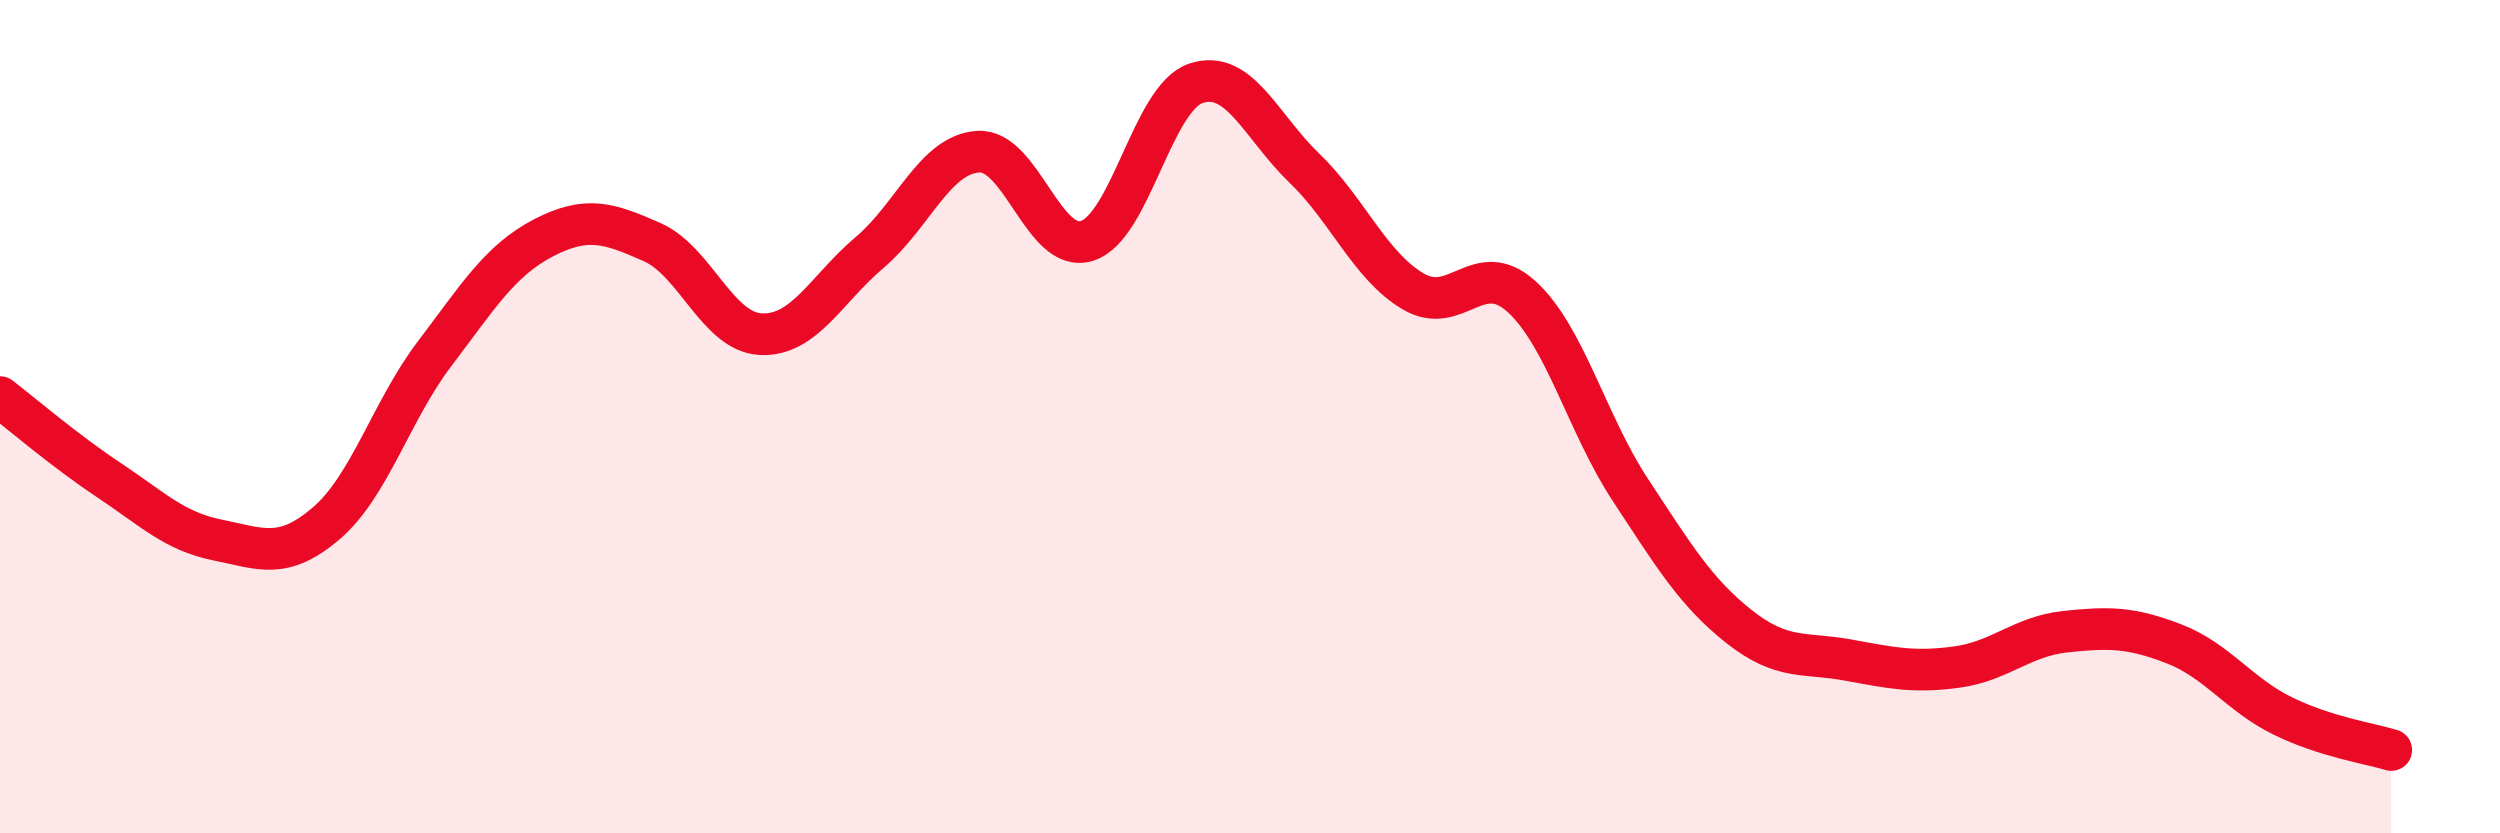
    <svg width="60" height="20" viewBox="0 0 60 20" xmlns="http://www.w3.org/2000/svg">
      <path
        d="M 0,9.53 C 0.52,9.93 1.57,10.83 2.61,11.52 C 3.65,12.21 4.18,12.75 5.22,12.96 C 6.26,13.17 6.79,13.45 7.83,12.56 C 8.87,11.67 9.39,9.86 10.43,8.49 C 11.47,7.12 12,6.25 13.04,5.71 C 14.08,5.17 14.61,5.35 15.65,5.81 C 16.69,6.27 17.22,7.97 18.26,8.02 C 19.3,8.07 19.83,6.94 20.87,6.06 C 21.91,5.18 22.44,3.7 23.48,3.64 C 24.52,3.58 25.05,6.11 26.09,5.78 C 27.13,5.45 27.66,2.35 28.7,2 C 29.74,1.65 30.26,3.03 31.3,4.03 C 32.34,5.03 32.87,6.37 33.91,6.99 C 34.95,7.61 35.48,6.17 36.52,7.12 C 37.56,8.07 38.09,10.18 39.13,11.76 C 40.17,13.34 40.7,14.22 41.74,15.04 C 42.78,15.86 43.31,15.65 44.35,15.84 C 45.39,16.03 45.92,16.15 46.96,16.01 C 48,15.87 48.53,15.27 49.57,15.16 C 50.61,15.05 51.13,15.05 52.17,15.45 C 53.21,15.85 53.74,16.67 54.78,17.18 C 55.82,17.69 56.87,17.84 57.39,18L57.39 20L0 20Z"
        fill="#EB0A25"
        opacity="0.1"
        stroke-linecap="round"
        stroke-linejoin="round"
      />
      <path
        d="M 0,9.53 C 0.52,9.93 1.57,10.83 2.61,11.52 C 3.65,12.21 4.18,12.75 5.22,12.96 C 6.26,13.17 6.79,13.45 7.83,12.56 C 8.87,11.67 9.39,9.86 10.43,8.49 C 11.47,7.12 12,6.25 13.04,5.71 C 14.08,5.17 14.61,5.35 15.65,5.81 C 16.69,6.27 17.22,7.97 18.26,8.02 C 19.3,8.07 19.83,6.94 20.87,6.06 C 21.91,5.18 22.44,3.7 23.48,3.64 C 24.52,3.58 25.05,6.11 26.09,5.78 C 27.13,5.45 27.66,2.35 28.7,2 C 29.74,1.65 30.26,3.03 31.3,4.03 C 32.34,5.03 32.87,6.37 33.91,6.99 C 34.95,7.61 35.48,6.17 36.52,7.12 C 37.56,8.07 38.09,10.18 39.13,11.76 C 40.17,13.34 40.7,14.22 41.74,15.04 C 42.78,15.86 43.31,15.65 44.35,15.84 C 45.39,16.03 45.92,16.15 46.96,16.01 C 48,15.87 48.53,15.27 49.57,15.16 C 50.61,15.05 51.13,15.05 52.17,15.45 C 53.21,15.85 53.74,16.67 54.78,17.18 C 55.82,17.69 56.87,17.84 57.39,18"
        stroke="#EB0A25"
        stroke-width="1"
        fill="none"
        stroke-linecap="round"
        stroke-linejoin="round"
      />
    </svg>
  